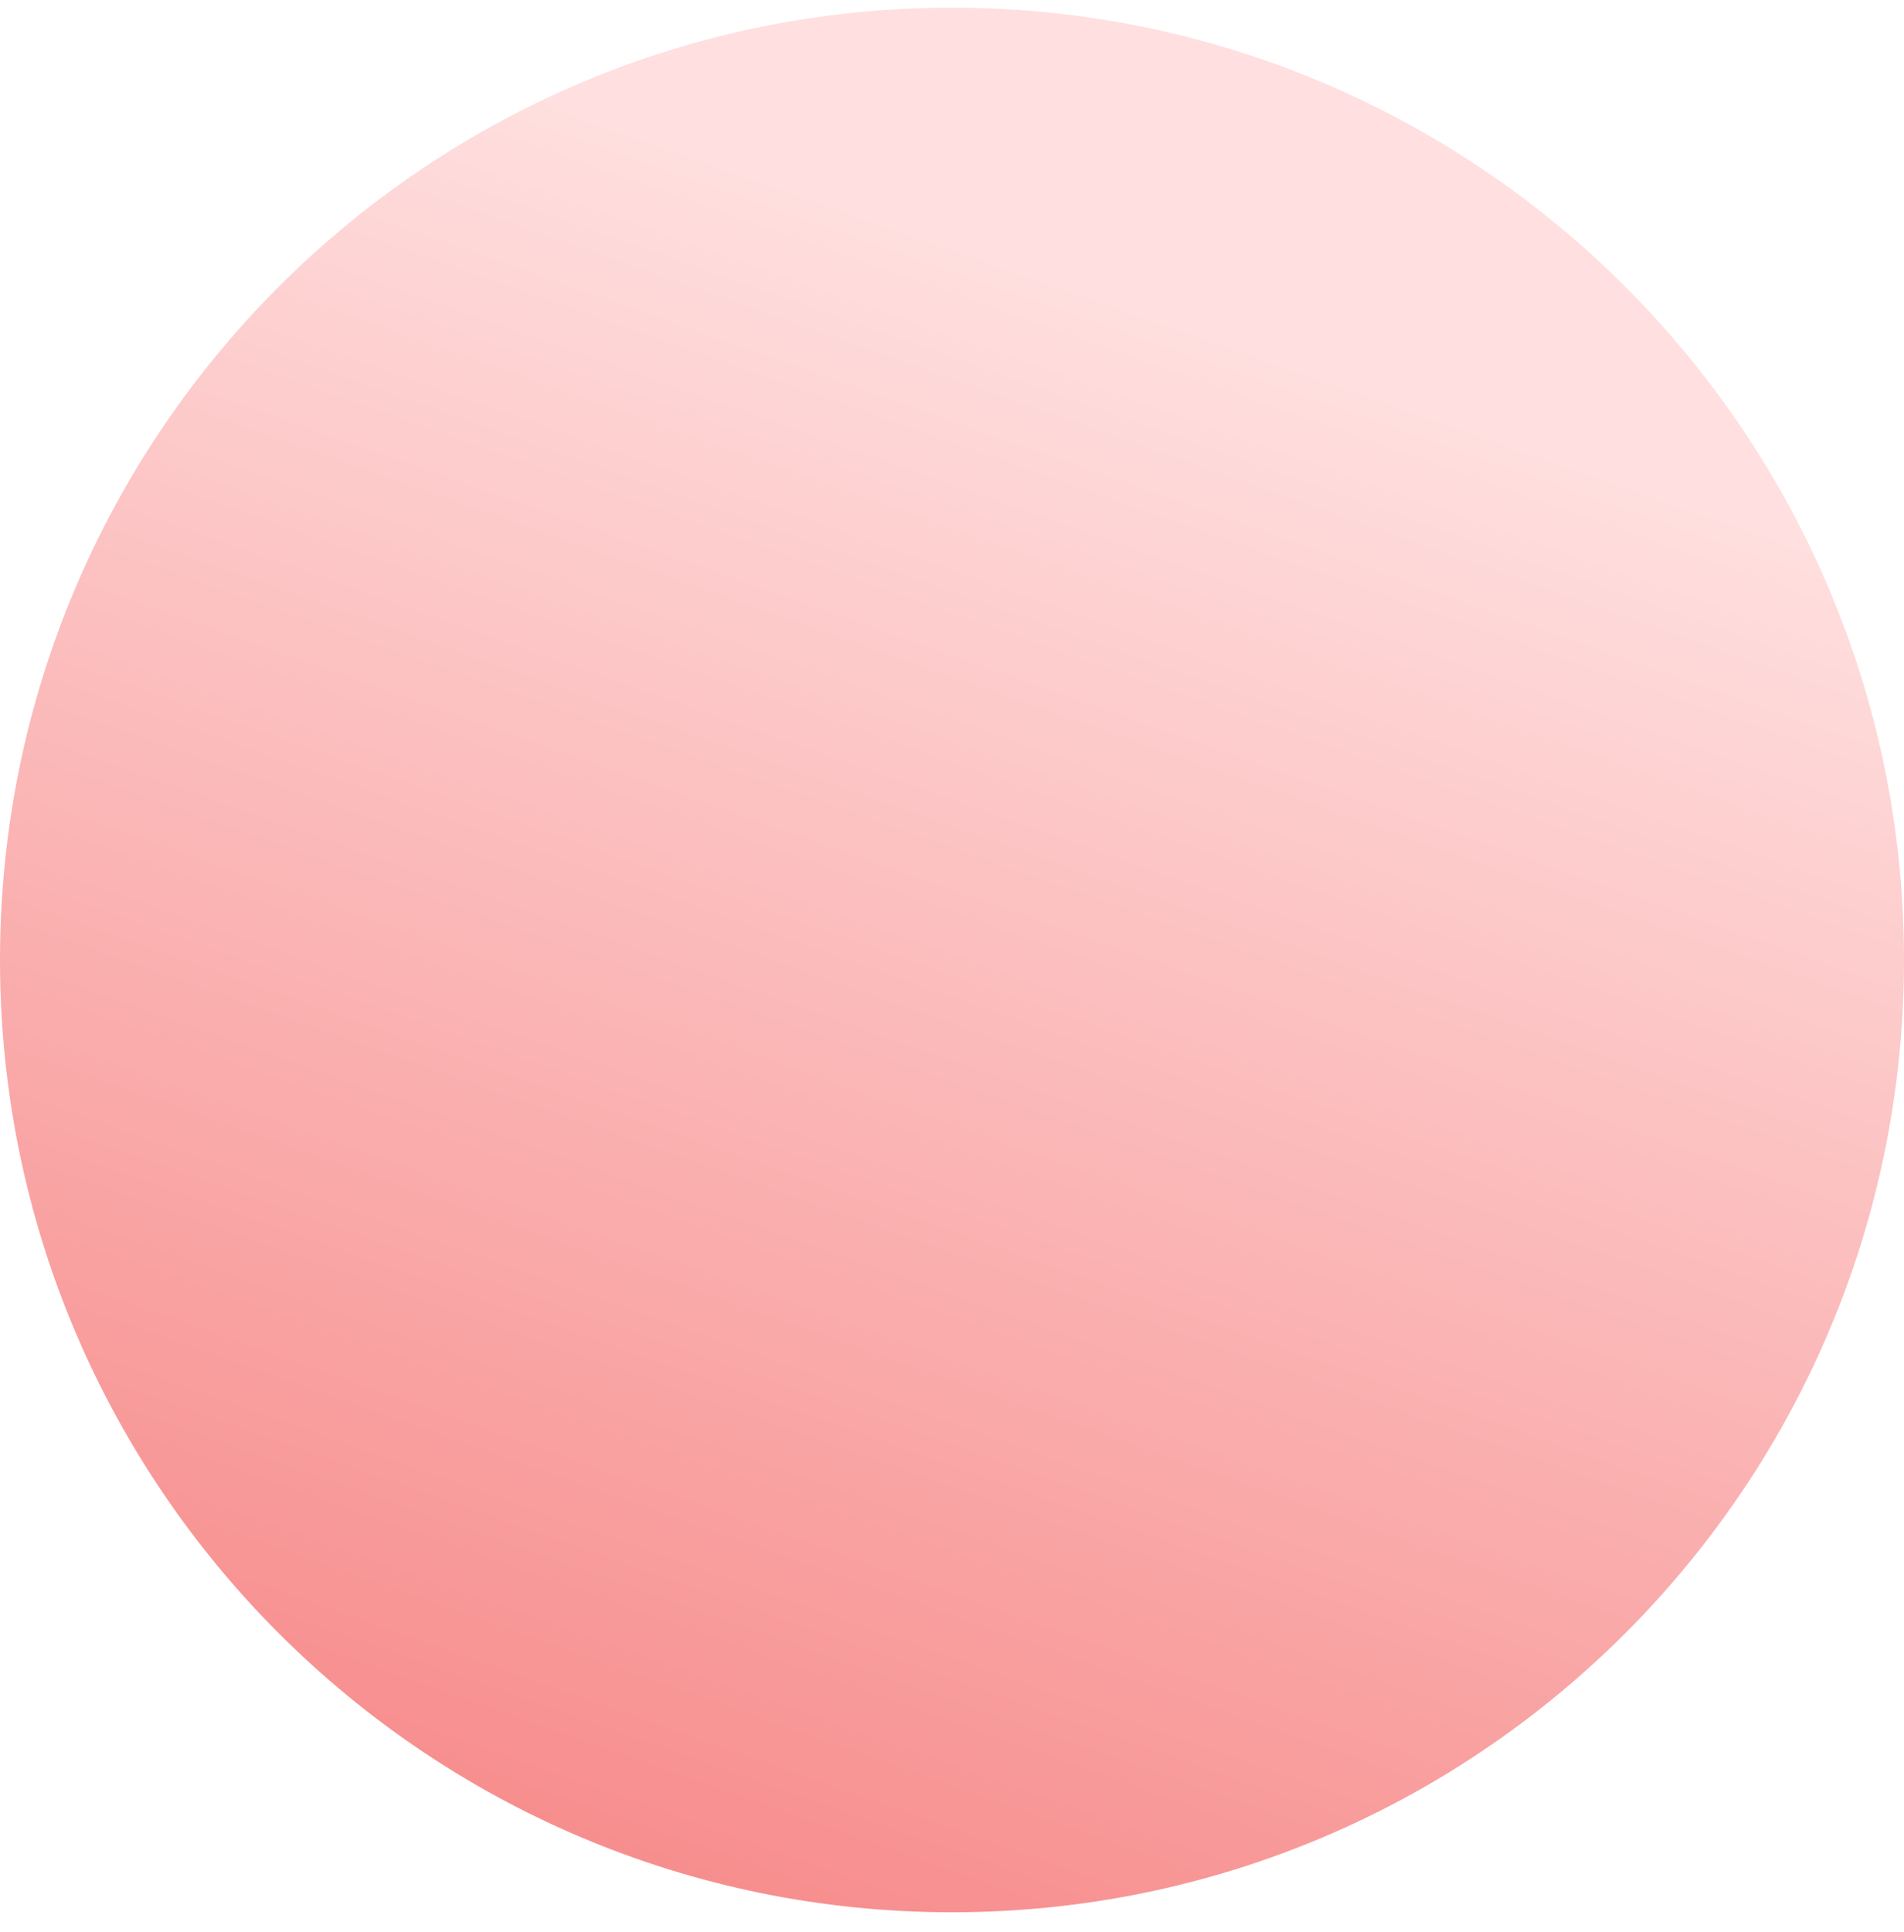 <?xml version="1.0" encoding="UTF-8"?><svg version="1.1" width="69px" height="70px" viewBox="0 0 69.0 70.0" xmlns="http://www.w3.org/2000/svg" xmlns:xlink="http://www.w3.org/1999/xlink"><defs><clipPath id="i0"><path d="M1920,0 L1920,7376 L0,7376 L0,0 L1920,0 Z"></path></clipPath><clipPath id="i1"><path d="M34.5,0 C53.554,0 69,15.446 69,34.5 C69,53.554 53.554,69 34.5,69 C15.446,69 0,53.554 0,34.5 C0,15.446 15.446,0 34.5,0 Z"></path></clipPath><linearGradient id="i2" x1="20.367px" y1="3.419px" x2="0px" y2="61.113px" gradientUnits="userSpaceOnUse"><stop stop-color="#FFDFDF" offset="0%"></stop><stop stop-color="#FFDFDF" offset="0%"></stop><stop stop-color="#F78B8B" offset="100%"></stop></linearGradient></defs><g transform="translate(-1261.0 -4101.0)"><g clip-path="url(#i0)"><g transform="translate(296 3216.0)"><g transform="translate(0.0 486.279)"><g transform="translate(965.0 399.0)"><g clip-path="url(#i1)"><polygon points="0,0 69,0 69,69 0,69 0,0" stroke="none" fill="url(#i2)"></polygon></g></g></g></g></g></g></svg>